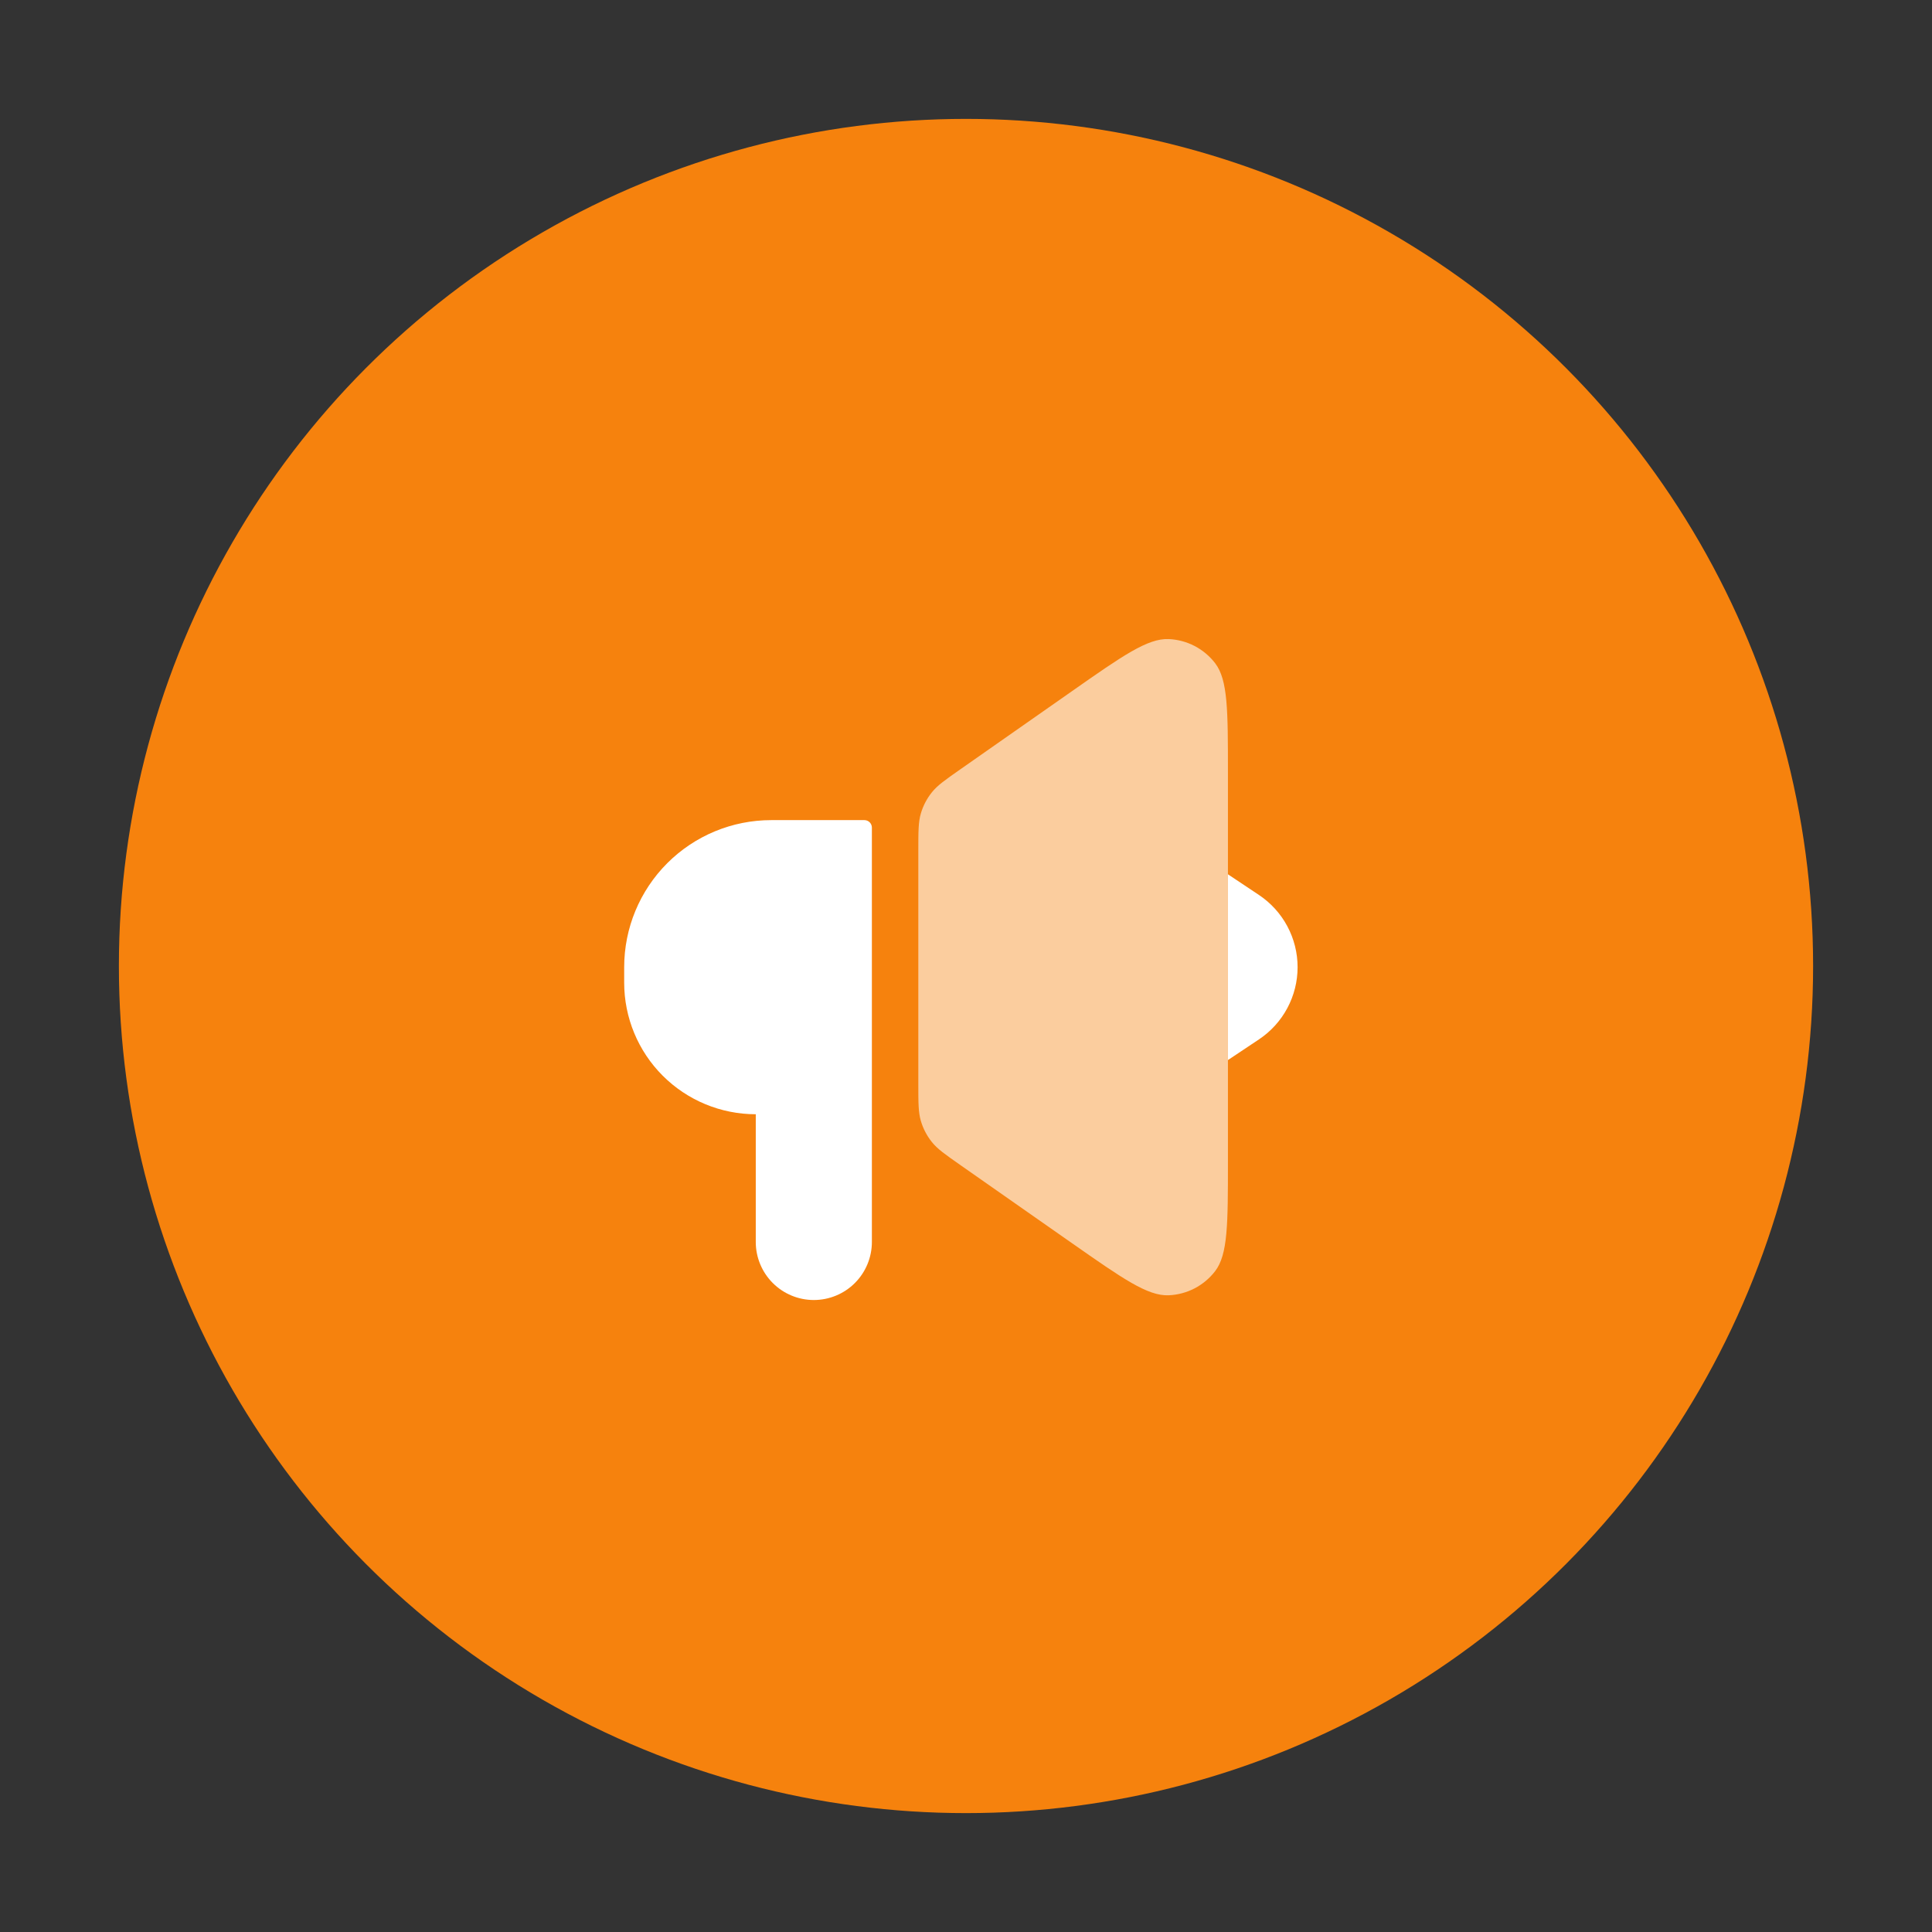 <svg width="130" height="130" viewBox="0 0 130 130" fill="none" xmlns="http://www.w3.org/2000/svg">
<rect x="0" y="0" width="130" height="130" fill="#333333" stroke="none"/>
<circle cx="65" cy="65" r="57" fill="#F6820D"/>
<path opacity="0.6" d="M82.625 51.967C82.625 47.821 82.625 45.75 81.765 44.627C81.394 44.145 80.922 43.749 80.383 43.468C79.843 43.188 79.248 43.029 78.64 43.002C77.227 42.94 75.532 44.127 72.136 46.504L64.636 51.754C63.594 52.484 63.073 52.848 62.698 53.321C62.365 53.738 62.115 54.217 61.963 54.731C61.792 55.311 61.792 55.946 61.792 57.217V72.942C61.792 74.213 61.792 74.848 61.963 75.427C62.115 75.942 62.365 76.419 62.698 76.838C63.073 77.311 63.594 77.675 64.636 78.404L72.136 83.654C75.532 86.029 77.227 87.219 78.64 87.156C79.248 87.13 79.843 86.971 80.383 86.691C80.922 86.41 81.394 86.014 81.765 85.531C82.625 84.409 82.625 82.338 82.625 78.192V51.969V51.967Z" fill="white"/>
<path fill-rule="evenodd" clip-rule="evenodd" d="M58.667 55.688C58.667 55.554 58.614 55.426 58.519 55.331C58.424 55.237 58.296 55.184 58.163 55.184H51.896C49.271 55.184 46.754 56.226 44.898 58.082C43.043 59.938 42 62.455 42 65.079V66.121C42 68.469 42.933 70.722 44.593 72.382C46.254 74.042 48.506 74.975 50.854 74.975V83.569C50.854 84.605 51.266 85.599 51.998 86.331C52.731 87.064 53.724 87.475 54.76 87.475C55.796 87.475 56.79 87.064 57.523 86.331C58.255 85.599 58.667 84.605 58.667 83.569V55.688ZM84.713 69.938L82.625 71.329V58.829L84.713 60.221C85.512 60.754 86.168 61.477 86.621 62.324C87.075 63.172 87.312 64.118 87.312 65.079C87.312 66.041 87.075 66.987 86.621 67.835C86.168 68.682 85.512 69.404 84.713 69.938Z" fill="white"/>
</svg>

